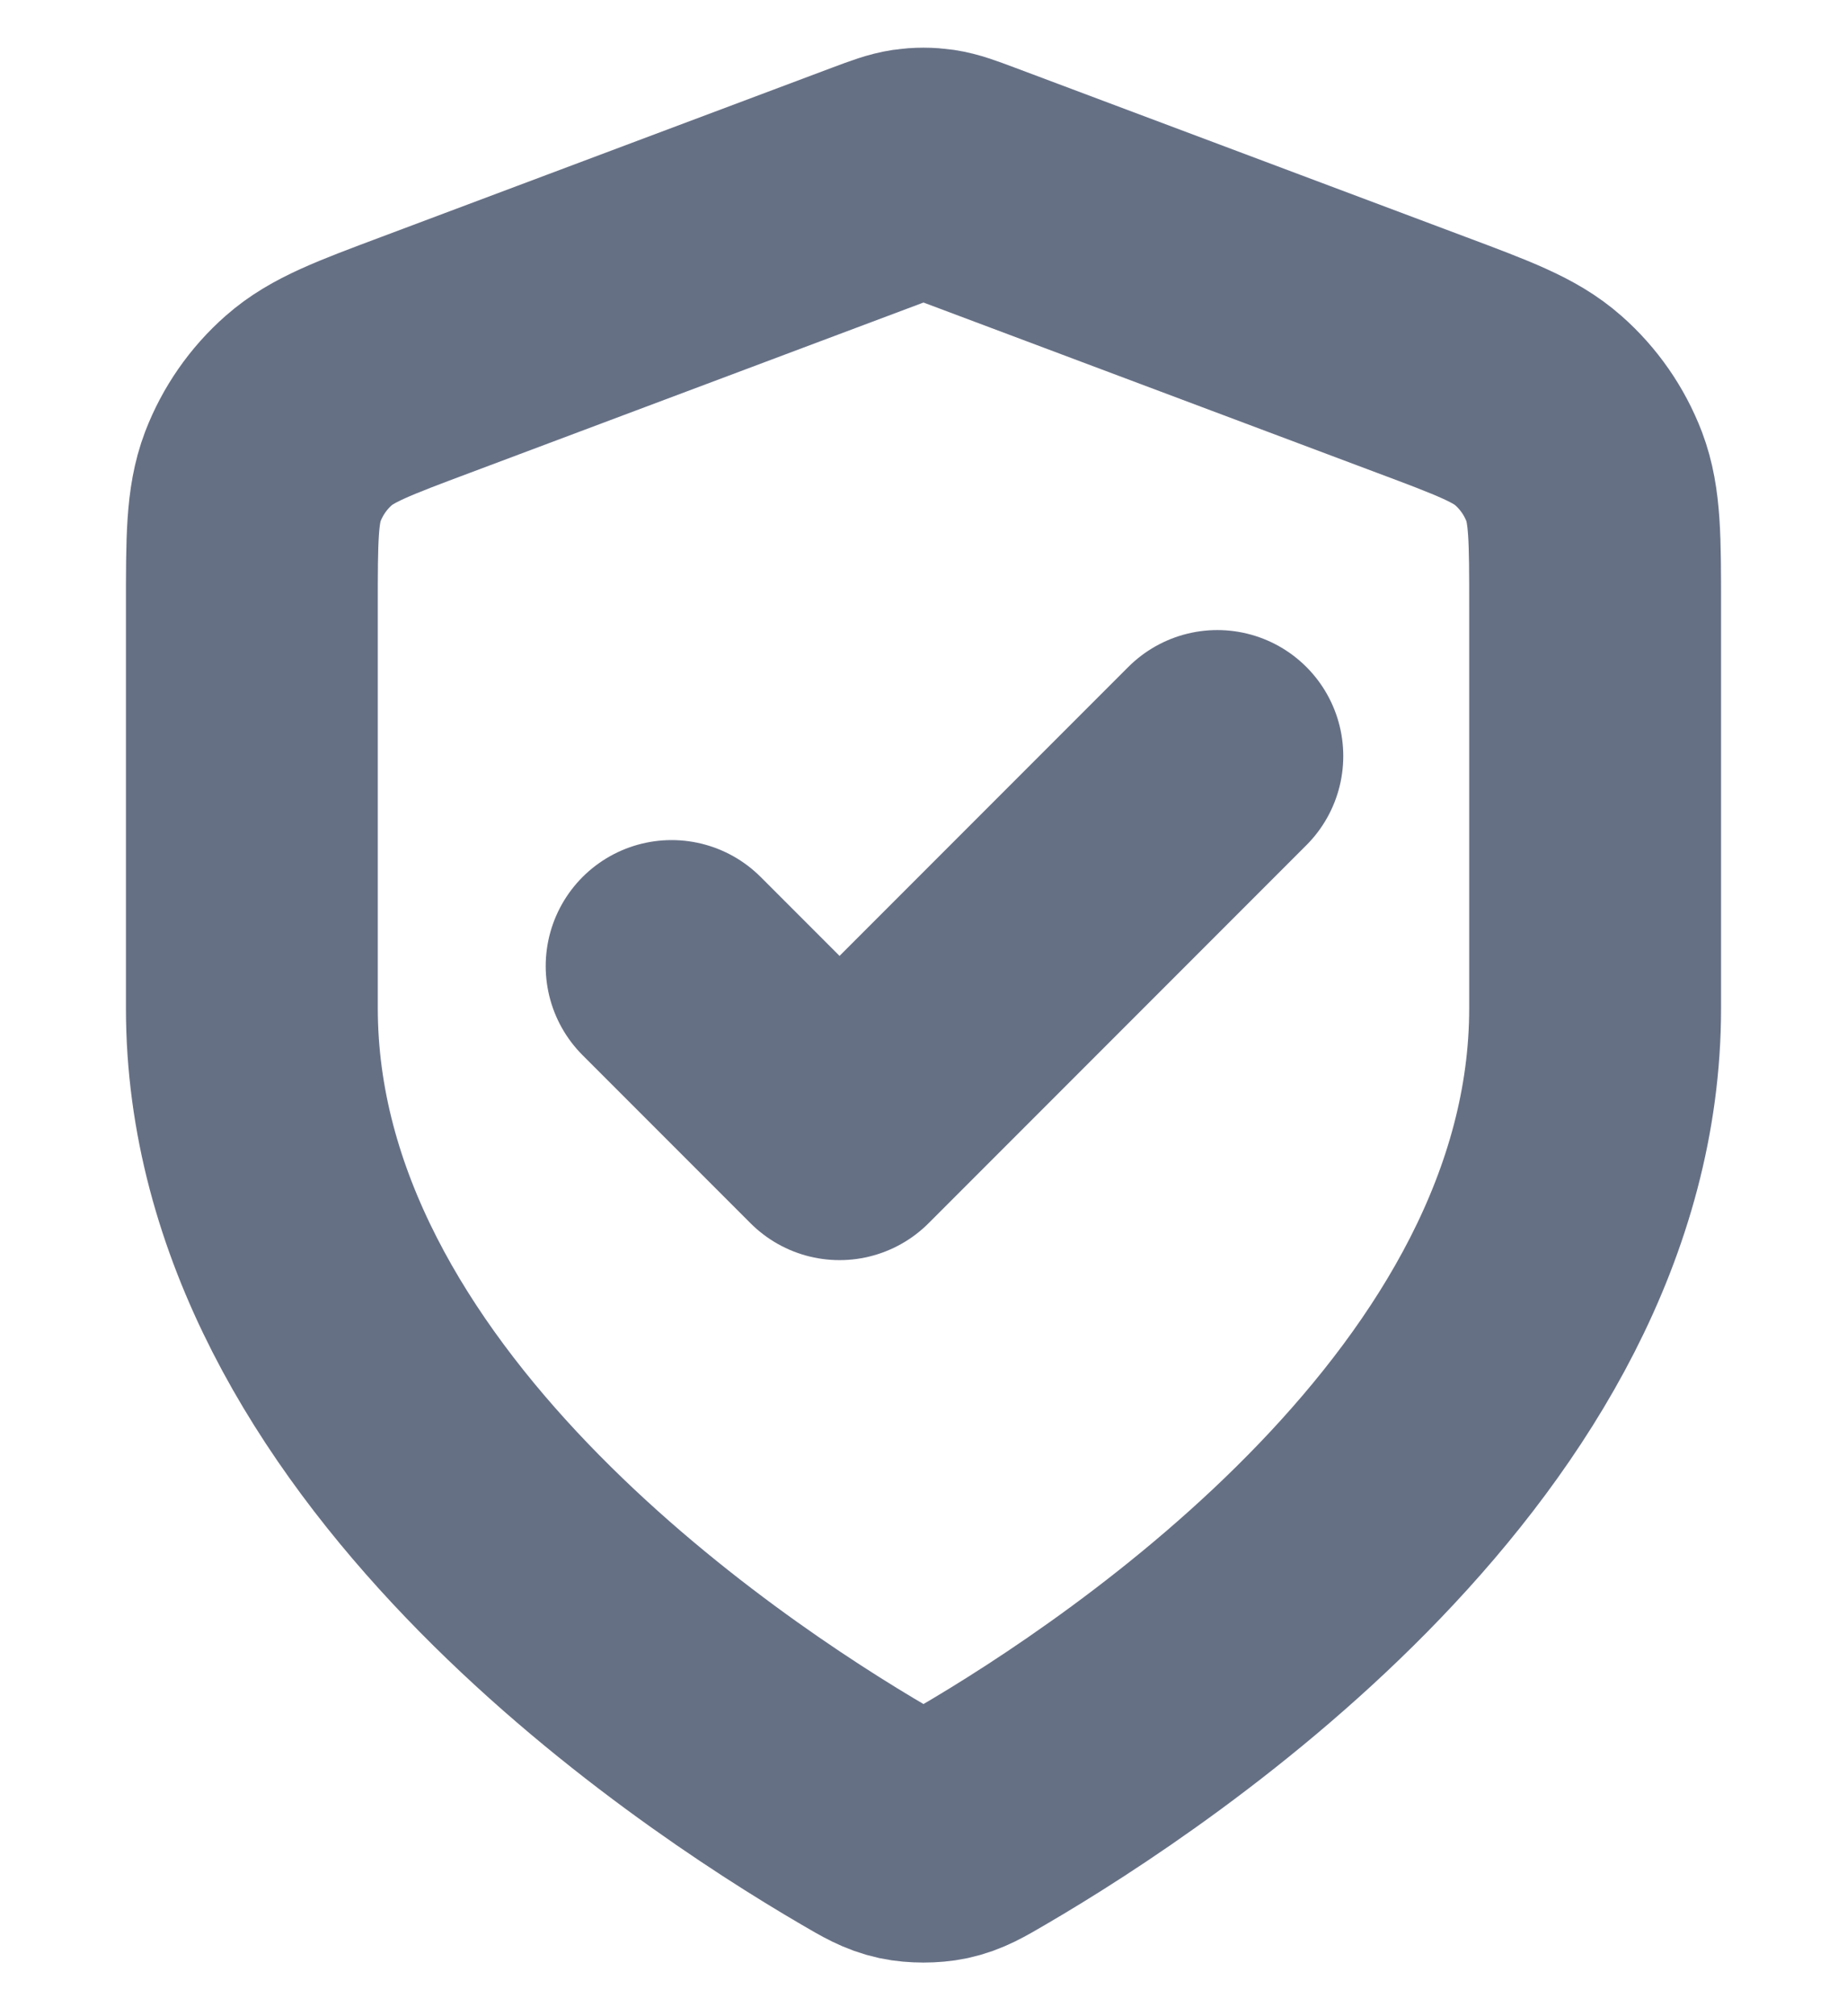 <svg width="11" height="12" viewBox="0 0 11 12" fill="none" xmlns="http://www.w3.org/2000/svg">
<path d="M4 5.75L5 6.75L7.25 4.5M9.5 6C9.5 8.454 6.823 10.239 5.849 10.807C5.738 10.872 5.683 10.904 5.605 10.921C5.544 10.934 5.456 10.934 5.395 10.921C5.317 10.904 5.262 10.872 5.151 10.807C4.177 10.239 1.5 8.454 1.5 6V3.609C1.5 3.209 1.5 3.009 1.565 2.837C1.623 2.686 1.717 2.55 1.839 2.443C1.977 2.321 2.164 2.251 2.538 2.111L5.219 1.105C5.323 1.066 5.375 1.047 5.428 1.039C5.476 1.032 5.524 1.032 5.572 1.039C5.625 1.047 5.677 1.066 5.781 1.105L8.462 2.111C8.836 2.251 9.023 2.321 9.161 2.443C9.283 2.55 9.377 2.686 9.435 2.837C9.5 3.009 9.5 3.209 9.5 3.609V6Z" stroke="#667085" stroke-width="1.5" stroke-linecap="round" stroke-linejoin="round"/>
</svg>

